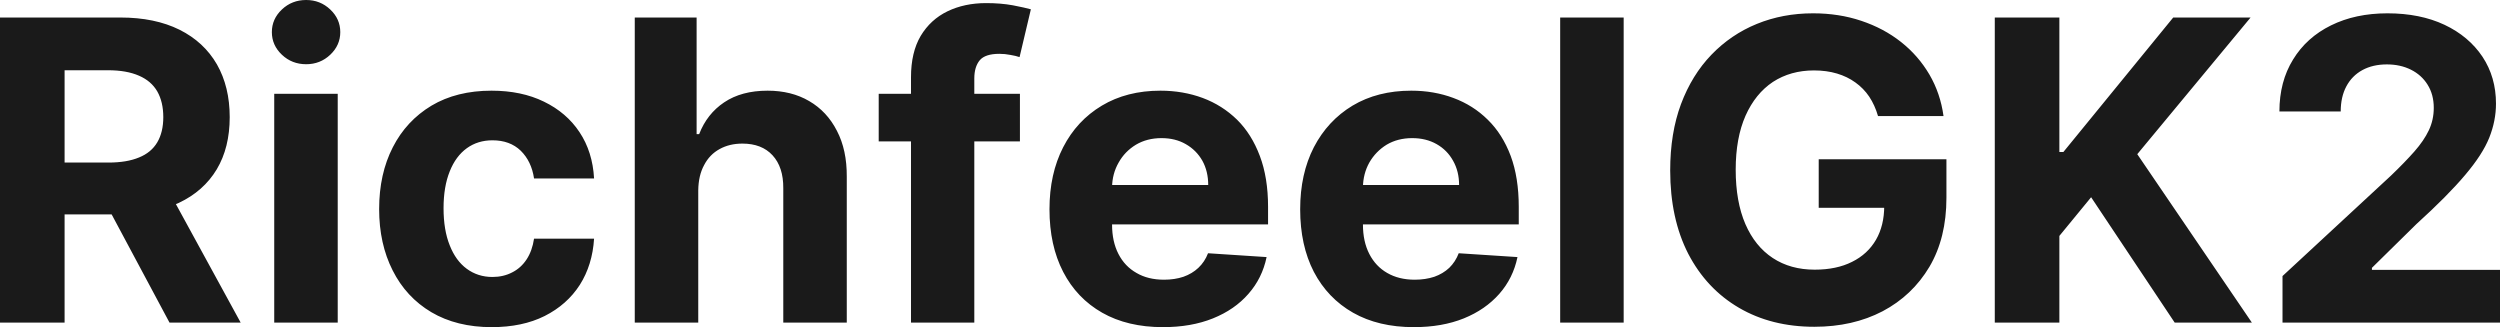 <?xml version="1.0" encoding="UTF-8" standalone="yes"?>
<svg xmlns="http://www.w3.org/2000/svg" width="100%" height="100%" viewBox="0 0 137.02 17.928" fill="rgb(26, 26, 26)">
  <path d="M3.54 17.68L0 17.68L0 0.96L6.60 0.96Q8.49 0.96 9.84 1.63Q11.18 2.30 11.89 3.53Q12.59 4.76 12.59 6.42L12.59 6.42Q12.59 8.09 11.88 9.28Q11.16 10.48 9.80 11.12Q8.44 11.75 6.51 11.75L6.51 11.75L2.09 11.75L2.09 8.91L5.94 8.91Q6.95 8.91 7.62 8.63Q8.29 8.36 8.62 7.80Q8.95 7.24 8.95 6.42L8.95 6.42Q8.95 5.59 8.62 5.01Q8.29 4.44 7.62 4.15Q6.94 3.85 5.92 3.85L5.92 3.85L3.54 3.85L3.54 17.68ZM5.22 10.07L9.03 10.07L13.19 17.68L9.29 17.68L5.22 10.07ZM18.51 17.68L15.03 17.68L15.03 5.14L18.51 5.14L18.51 17.68ZM16.78 3.52L16.78 3.52Q16.00 3.52 15.45 3.00Q14.90 2.48 14.90 1.76L14.90 1.76Q14.90 1.04 15.45 0.52Q16.00 0 16.78 0L16.78 0Q17.55 0 18.10 0.52Q18.65 1.04 18.65 1.76L18.65 1.76Q18.65 2.48 18.10 3.00Q17.55 3.52 16.78 3.52ZM26.95 17.93L26.95 17.93Q25.03 17.93 23.64 17.11Q22.26 16.29 21.52 14.82Q20.78 13.36 20.78 11.46L20.78 11.46Q20.78 9.53 21.53 8.07Q22.27 6.62 23.65 5.79Q25.03 4.97 26.94 4.97L26.94 4.97Q28.58 4.97 29.81 5.57Q31.05 6.17 31.76 7.24Q32.48 8.32 32.56 9.78L32.56 9.78L29.27 9.78Q29.13 8.84 28.54 8.26Q27.95 7.69 26.99 7.69L26.99 7.69Q26.19 7.69 25.59 8.12Q24.98 8.56 24.65 9.39Q24.31 10.23 24.31 11.41L24.31 11.41Q24.31 12.61 24.65 13.45Q24.98 14.29 25.58 14.73Q26.19 15.18 26.99 15.18L26.99 15.18Q27.59 15.18 28.07 14.93Q28.55 14.69 28.86 14.22Q29.17 13.75 29.27 13.08L29.27 13.08L32.56 13.08Q32.47 14.52 31.78 15.61Q31.08 16.70 29.85 17.32Q28.63 17.93 26.95 17.93ZM38.27 10.43L38.27 10.43L38.27 17.68L34.79 17.68L34.79 0.96L38.18 0.96L38.18 7.35L38.32 7.35Q38.75 6.24 39.69 5.61Q40.64 4.97 42.07 4.97L42.07 4.97Q43.38 4.97 44.35 5.54Q45.33 6.11 45.87 7.17Q46.42 8.22 46.41 9.69L46.41 9.69L46.41 17.68L42.93 17.68L42.93 10.32Q42.94 9.16 42.34 8.51Q41.75 7.87 40.69 7.87L40.69 7.87Q39.98 7.87 39.44 8.17Q38.89 8.47 38.59 9.05Q38.28 9.62 38.27 10.43ZM48.16 5.14L55.90 5.14L55.90 7.75L48.16 7.75L48.16 5.14ZM53.40 17.68L49.93 17.68L49.93 4.23Q49.93 2.87 50.46 1.97Q51.00 1.07 51.93 0.62Q52.86 0.17 54.05 0.17L54.05 0.17Q54.85 0.17 55.51 0.29Q56.18 0.42 56.50 0.51L56.50 0.51L55.88 3.13Q55.68 3.06 55.38 3.01Q55.08 2.95 54.77 2.95L54.77 2.95Q54.00 2.95 53.70 3.30Q53.40 3.66 53.40 4.30L53.40 4.30L53.40 17.68ZM63.74 17.93L63.74 17.93Q61.80 17.93 60.41 17.14Q59.02 16.35 58.27 14.90Q57.52 13.45 57.52 11.47L57.52 11.47Q57.52 9.53 58.27 8.07Q59.02 6.61 60.39 5.79Q61.76 4.97 63.60 4.97L63.60 4.97Q64.84 4.97 65.92 5.37Q66.99 5.77 67.80 6.56Q68.60 7.35 69.05 8.55Q69.50 9.74 69.50 11.34L69.50 11.34L69.50 12.30L58.90 12.30L58.90 10.14L66.22 10.14Q66.22 9.39 65.90 8.81Q65.57 8.23 64.99 7.90Q64.42 7.57 63.66 7.57L63.66 7.57Q62.87 7.57 62.26 7.93Q61.65 8.30 61.31 8.91Q60.96 9.52 60.95 10.26L60.95 10.26L60.95 12.31Q60.95 13.24 61.30 13.92Q61.65 14.60 62.29 14.96Q62.92 15.33 63.80 15.33L63.80 15.33Q64.38 15.33 64.86 15.17Q65.34 15.00 65.68 14.68Q66.03 14.35 66.21 13.88L66.21 13.88L69.42 14.09Q69.18 15.25 68.42 16.11Q67.67 16.97 66.48 17.45Q65.29 17.93 63.74 17.93ZM77.49 17.93L77.49 17.93Q75.55 17.93 74.16 17.14Q72.77 16.35 72.01 14.90Q71.26 13.45 71.26 11.47L71.26 11.47Q71.26 9.53 72.01 8.07Q72.77 6.61 74.13 5.79Q75.50 4.97 77.35 4.97L77.35 4.97Q78.59 4.97 79.66 5.37Q80.74 5.77 81.54 6.56Q82.35 7.35 82.80 8.55Q83.24 9.74 83.24 11.34L83.24 11.34L83.24 12.30L72.65 12.30L72.65 10.14L79.97 10.14Q79.97 9.39 79.64 8.81Q79.32 8.23 78.74 7.90Q78.16 7.57 77.40 7.57L77.40 7.57Q76.61 7.57 76.00 7.93Q75.40 8.30 75.05 8.91Q74.71 9.52 74.70 10.26L74.70 10.26L74.70 12.31Q74.70 13.24 75.05 13.92Q75.40 14.60 76.03 14.96Q76.67 15.33 77.54 15.33L77.54 15.33Q78.12 15.33 78.61 15.17Q79.09 15.00 79.43 14.68Q79.77 14.35 79.95 13.88L79.95 13.88L83.17 14.09Q82.93 15.25 82.17 16.11Q81.41 16.97 80.23 17.45Q79.04 17.93 77.49 17.93ZM85.51 0.96L88.99 0.96L88.99 17.68L85.51 17.68L85.51 0.96ZM106.52 6.36L102.93 6.36Q102.76 5.77 102.45 5.30Q102.14 4.84 101.69 4.52Q101.25 4.20 100.68 4.03Q100.11 3.86 99.42 3.86L99.42 3.86Q98.14 3.86 97.17 4.49Q96.21 5.13 95.67 6.34Q95.13 7.56 95.13 9.30L95.13 9.30Q95.13 11.05 95.66 12.28Q96.19 13.50 97.16 14.14Q98.13 14.78 99.46 14.78L99.46 14.78Q100.66 14.78 101.51 14.35Q102.36 13.93 102.82 13.14Q103.27 12.36 103.27 11.29L103.27 11.29L103.99 11.39L99.68 11.39L99.68 8.73L106.68 8.73L106.68 10.84Q106.68 13.04 105.75 14.62Q104.81 16.20 103.18 17.06Q101.55 17.91 99.44 17.91L99.44 17.91Q97.09 17.91 95.31 16.87Q93.53 15.83 92.53 13.91Q91.54 11.98 91.54 9.34L91.54 9.34Q91.54 7.30 92.13 5.71Q92.73 4.11 93.80 3.00Q94.87 1.89 96.29 1.31Q97.71 0.73 99.37 0.73L99.37 0.73Q100.79 0.73 102.01 1.14Q103.24 1.55 104.19 2.30Q105.14 3.05 105.75 4.09Q106.35 5.12 106.52 6.36L106.52 6.36ZM112.87 17.68L109.33 17.68L109.33 0.96L112.87 0.96L112.87 8.33L113.09 8.33L119.11 0.96L123.35 0.96L117.14 8.45L123.42 17.68L119.19 17.68L114.61 10.81L112.87 12.93L112.87 17.68ZM137.02 17.68L125.10 17.68L125.10 15.13L131.05 9.62Q131.81 8.89 132.33 8.30Q132.85 7.71 133.12 7.14Q133.39 6.57 133.39 5.91L133.39 5.91Q133.39 5.18 133.05 4.64Q132.72 4.11 132.14 3.82Q131.56 3.53 130.82 3.53L130.82 3.53Q130.05 3.53 129.48 3.84Q128.91 4.15 128.60 4.73Q128.29 5.31 128.29 6.11L128.29 6.11L124.93 6.11Q124.93 4.47 125.68 3.26Q126.42 2.05 127.76 1.39Q129.10 0.73 130.85 0.73L130.85 0.73Q132.64 0.73 133.98 1.36Q135.31 1.99 136.06 3.11Q136.80 4.23 136.80 5.68L136.80 5.68Q136.80 6.62 136.43 7.55Q136.06 8.47 135.11 9.59Q134.16 10.72 132.44 12.28L132.44 12.28L130.00 14.68L130.00 14.79L137.02 14.79L137.02 17.68Z" preserveAspectRatio="none"/>
</svg>